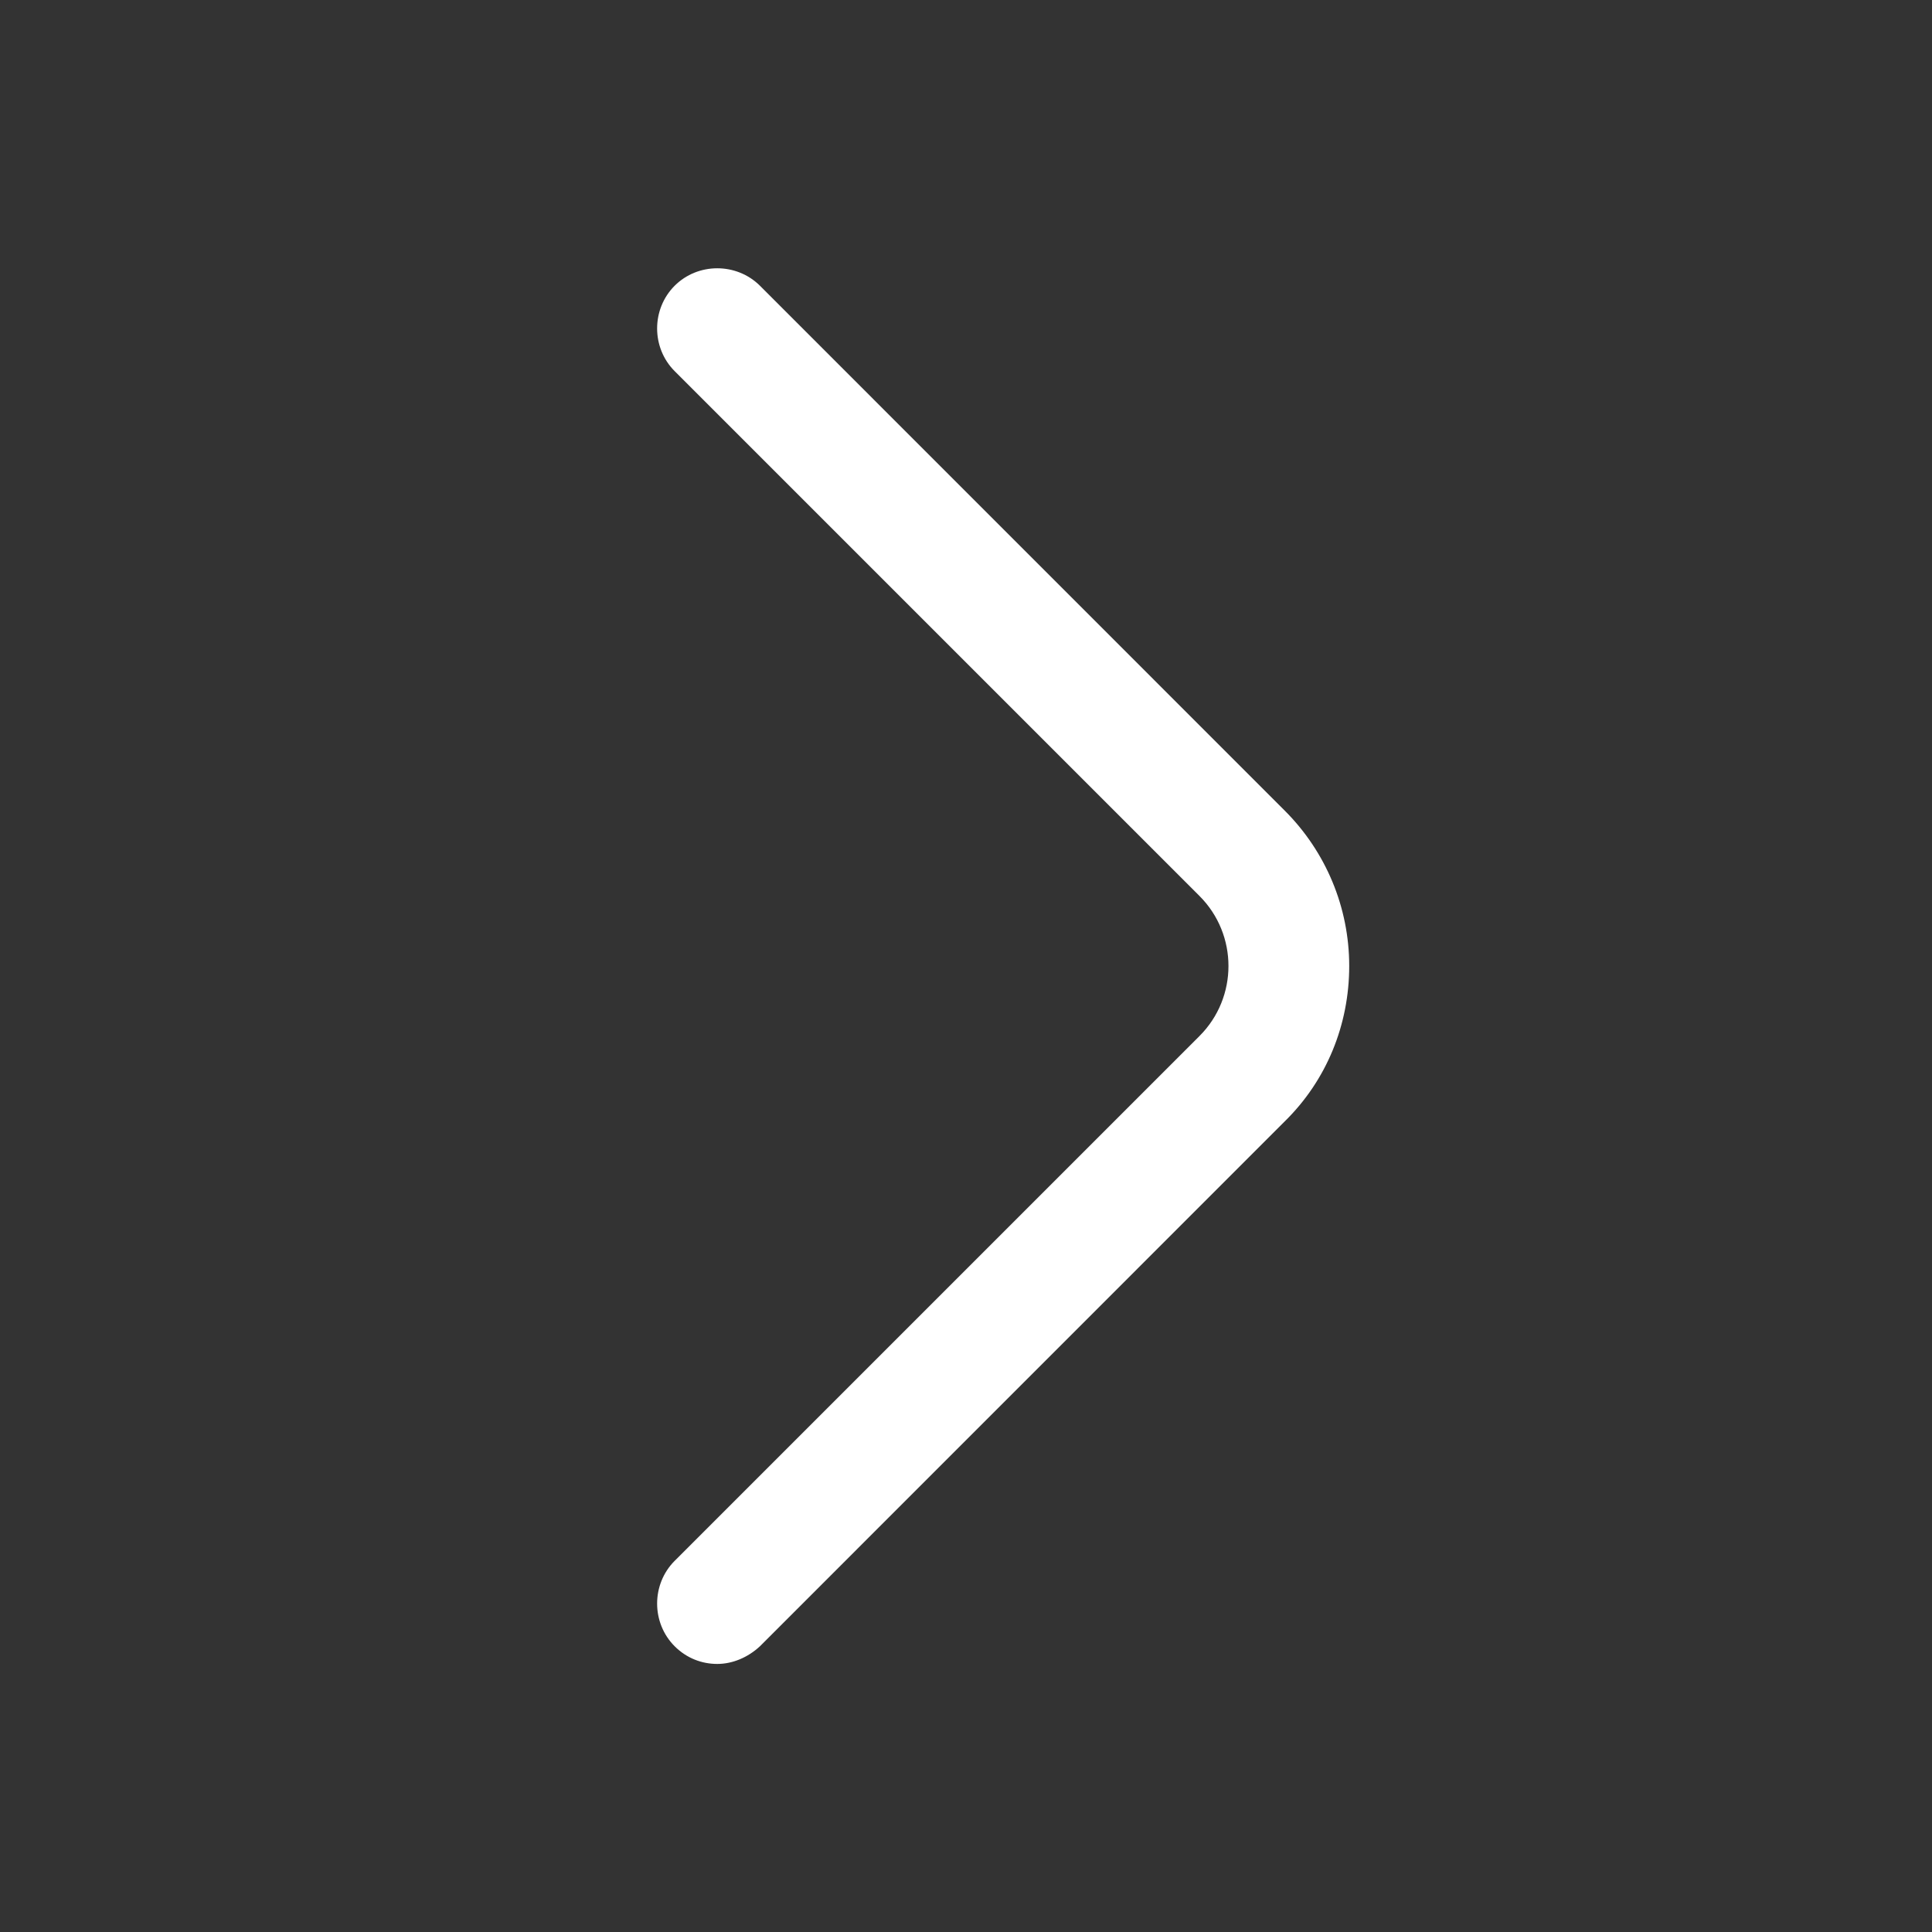 <svg xmlns="http://www.w3.org/2000/svg" width="20" height="20" viewBox="0 0 20 20" fill="none">
    <rect x="0" y="0" width="20" height="20" fill="#333333" stroke="none"/>
    <path d="M7.425 17.225C7.267 17.225 7.109 17.167 6.984 17.042C6.742 16.8 6.742 16.4 6.984 16.158L12.417 10.725C12.817 10.325 12.817 9.675 12.417 9.275L6.984 3.842C6.742 3.6 6.742 3.2 6.984 2.958C7.225 2.717 7.625 2.717 7.867 2.958L13.3 8.392C13.725 8.817 13.967 9.392 13.967 10C13.967 10.608 13.733 11.183 13.3 11.608L7.867 17.042C7.742 17.158 7.583 17.225 7.425 17.225Z" fill="white"/>
</svg>